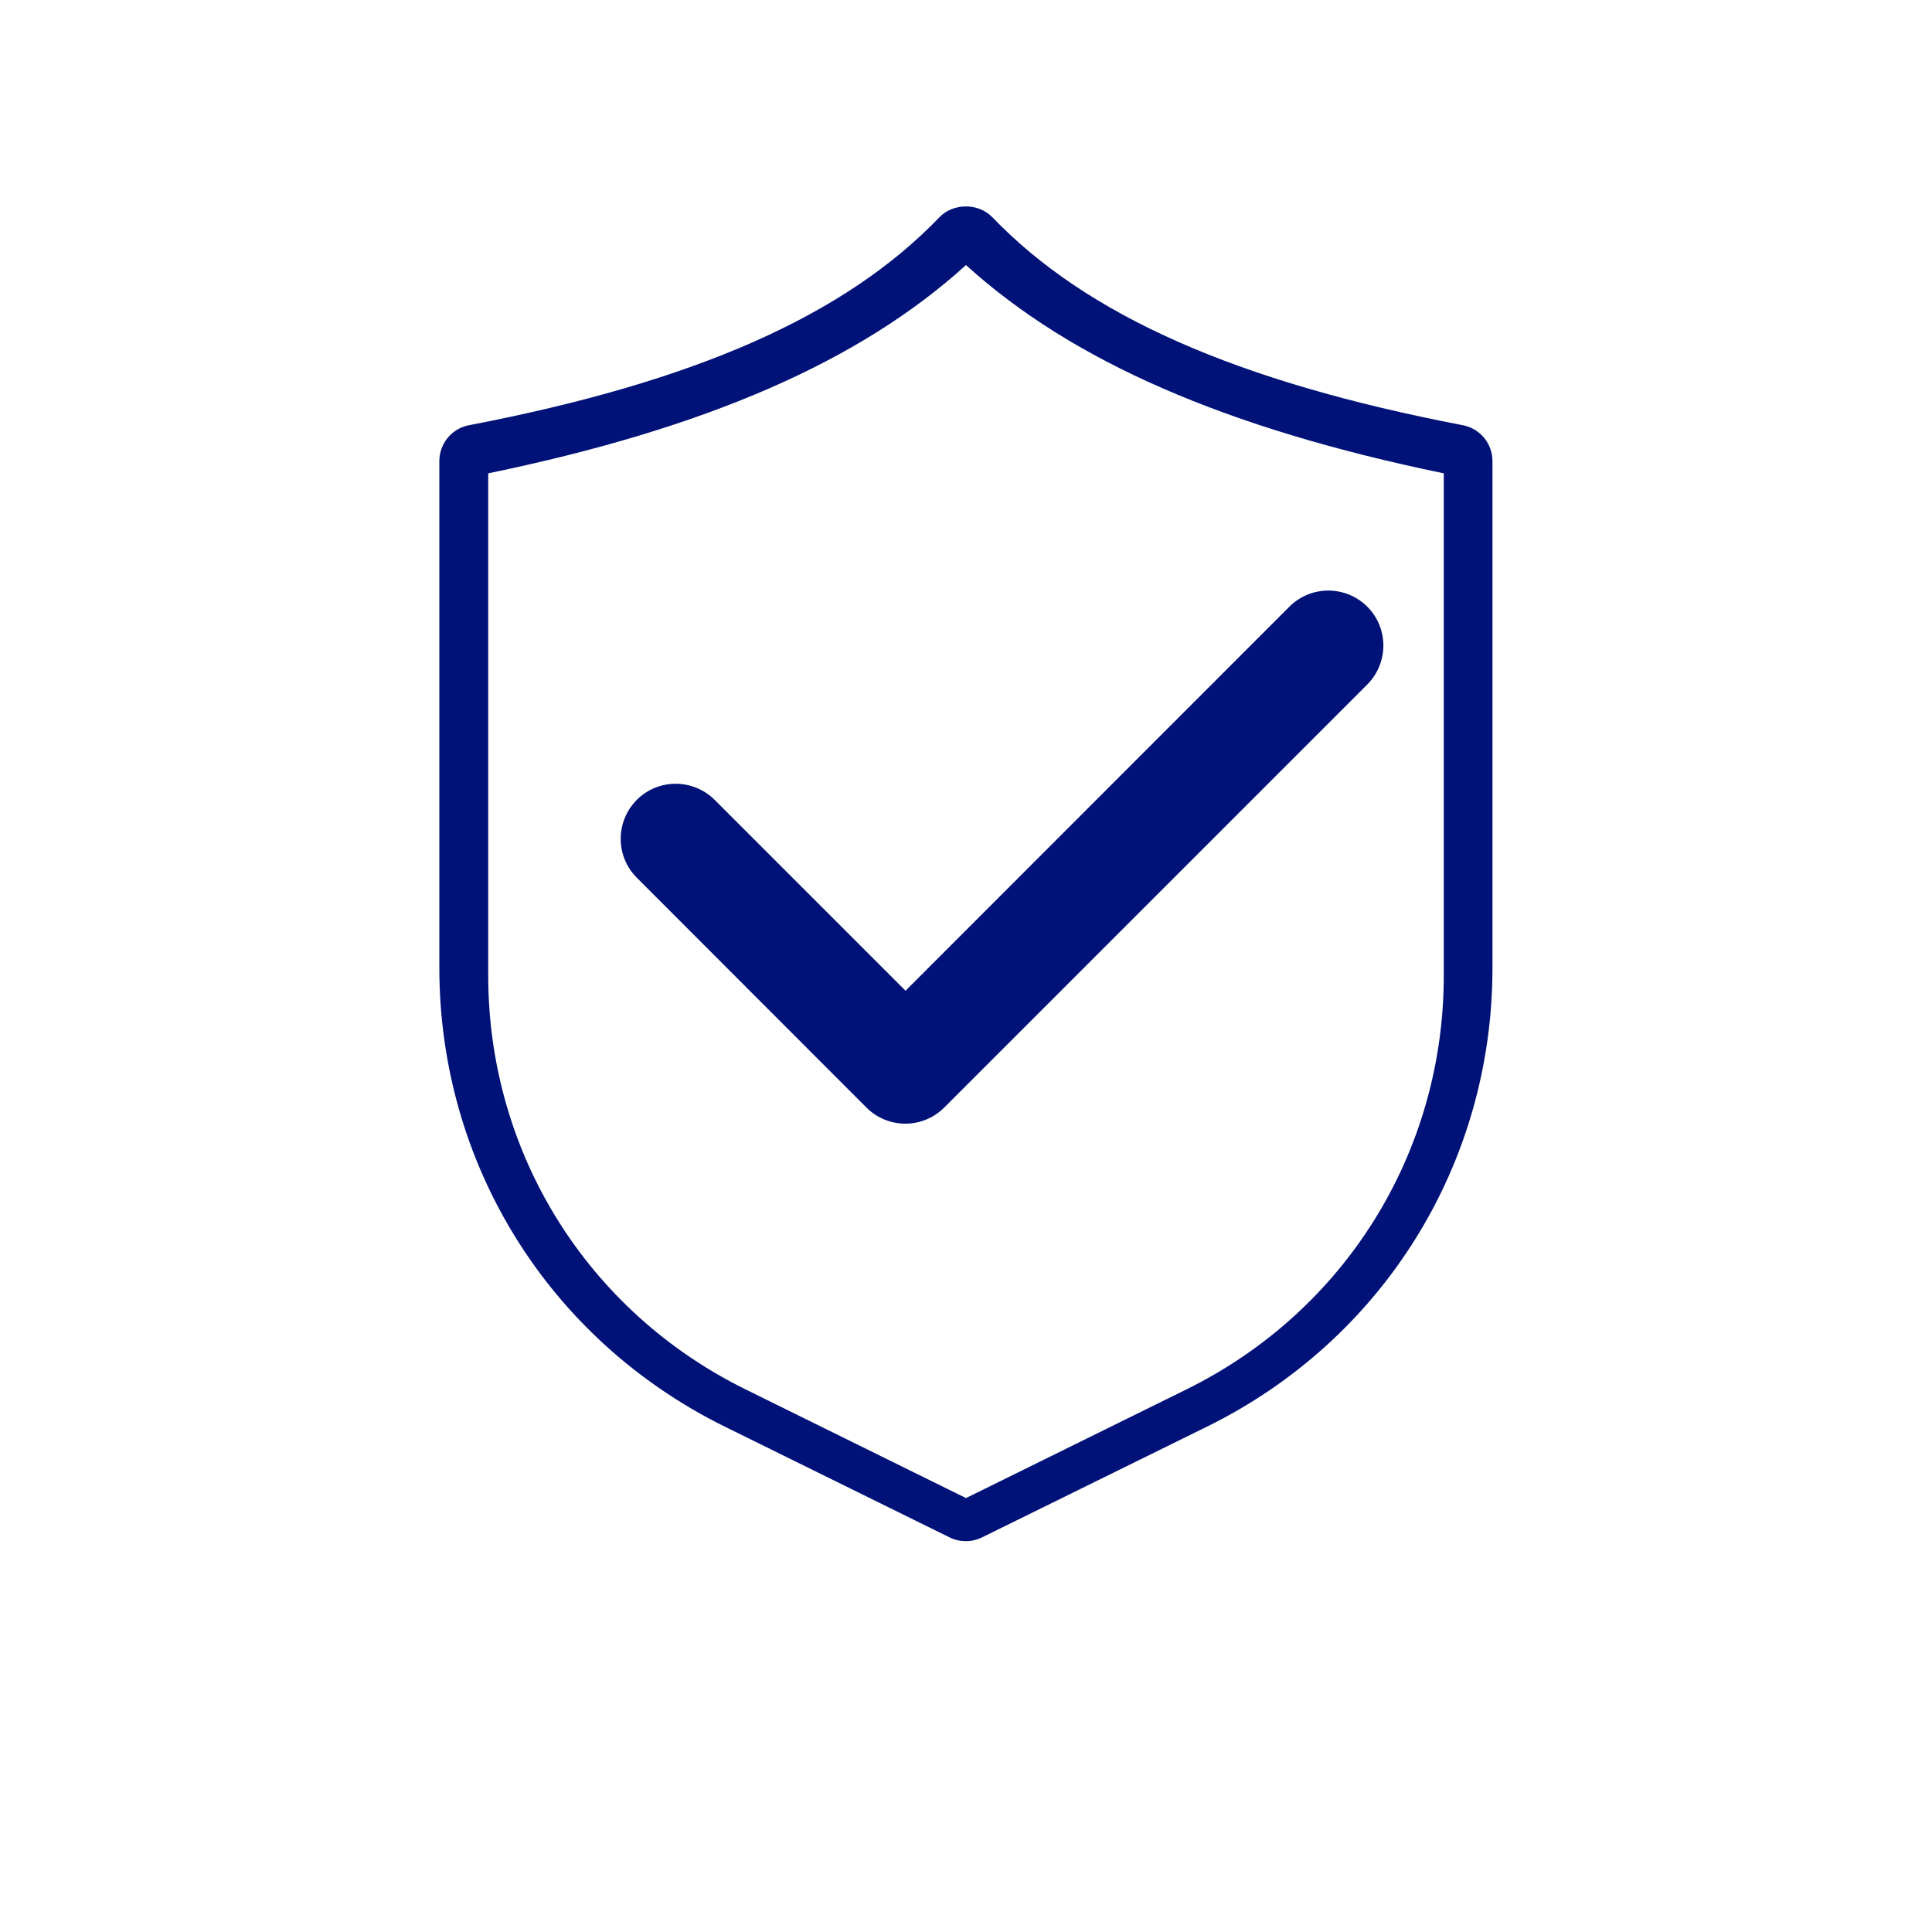 <?xml version="1.0" encoding="utf-8"?>
<!-- Generator: Adobe Illustrator 28.3.0, SVG Export Plug-In . SVG Version: 6.00 Build 0)  -->
<svg version="1.1" id="Layer_1" xmlns="http://www.w3.org/2000/svg" xmlns:xlink="http://www.w3.org/1999/xlink" x="0px" y="0px"
	 viewBox="0 0 1000 1000" style="enable-background:new 0 0 1000 1000;" xml:space="preserve">
<style type="text/css">
	.st0{fill:#001278;}
</style>
<g>
	<g>
		<g>
			<g>
				<g>
					<path class="st0" d="M500,797.7c-2.9,0-5.7-0.6-8.4-1.9l-116.5-57.4C284,693.4,227.4,602.5,227.4,500.9V238.7
						c0-9.1,6.4-16.9,15.3-18.6c117.2-22.5,194.6-56.7,243.6-107.7c7.1-7.4,20.1-7.4,27.3,0c49,51,126.4,85.2,243.6,107.7
						c8.9,1.7,15.3,9.5,15.3,18.6v262.3c0,101.5-56.6,192.5-147.7,237.4l-116.6,57.4C505.7,797,502.9,797.7,500,797.7z M252.7,245
						v259.9c0,91.7,51.1,173.8,133.3,214.3l114,56.2l114-56.2c82.2-40.5,133.3-122.6,133.3-214.3V245
						C634.5,221.7,555,187.1,500,137.2C445,187.1,365.5,221.7,252.7,245z"/>
				</g>
			</g>
		</g>
		<g>
			<path class="st0" d="M468.6,581.6c-7.6,0-14.8-3-20.1-8.3L329.6,454.3c-11.1-11.1-11.1-29.1,0-40.3c11.1-11.1,29.1-11.1,40.3,0
				l98.8,98.8L667.4,314c11.1-11.1,29.1-11.1,40.3,0c11.1,11.1,11.1,29.1,0,40.3L488.8,573.2C483.4,578.6,476.2,581.6,468.6,581.6z"
				/>
		</g>
	</g>
</g>
</svg>
